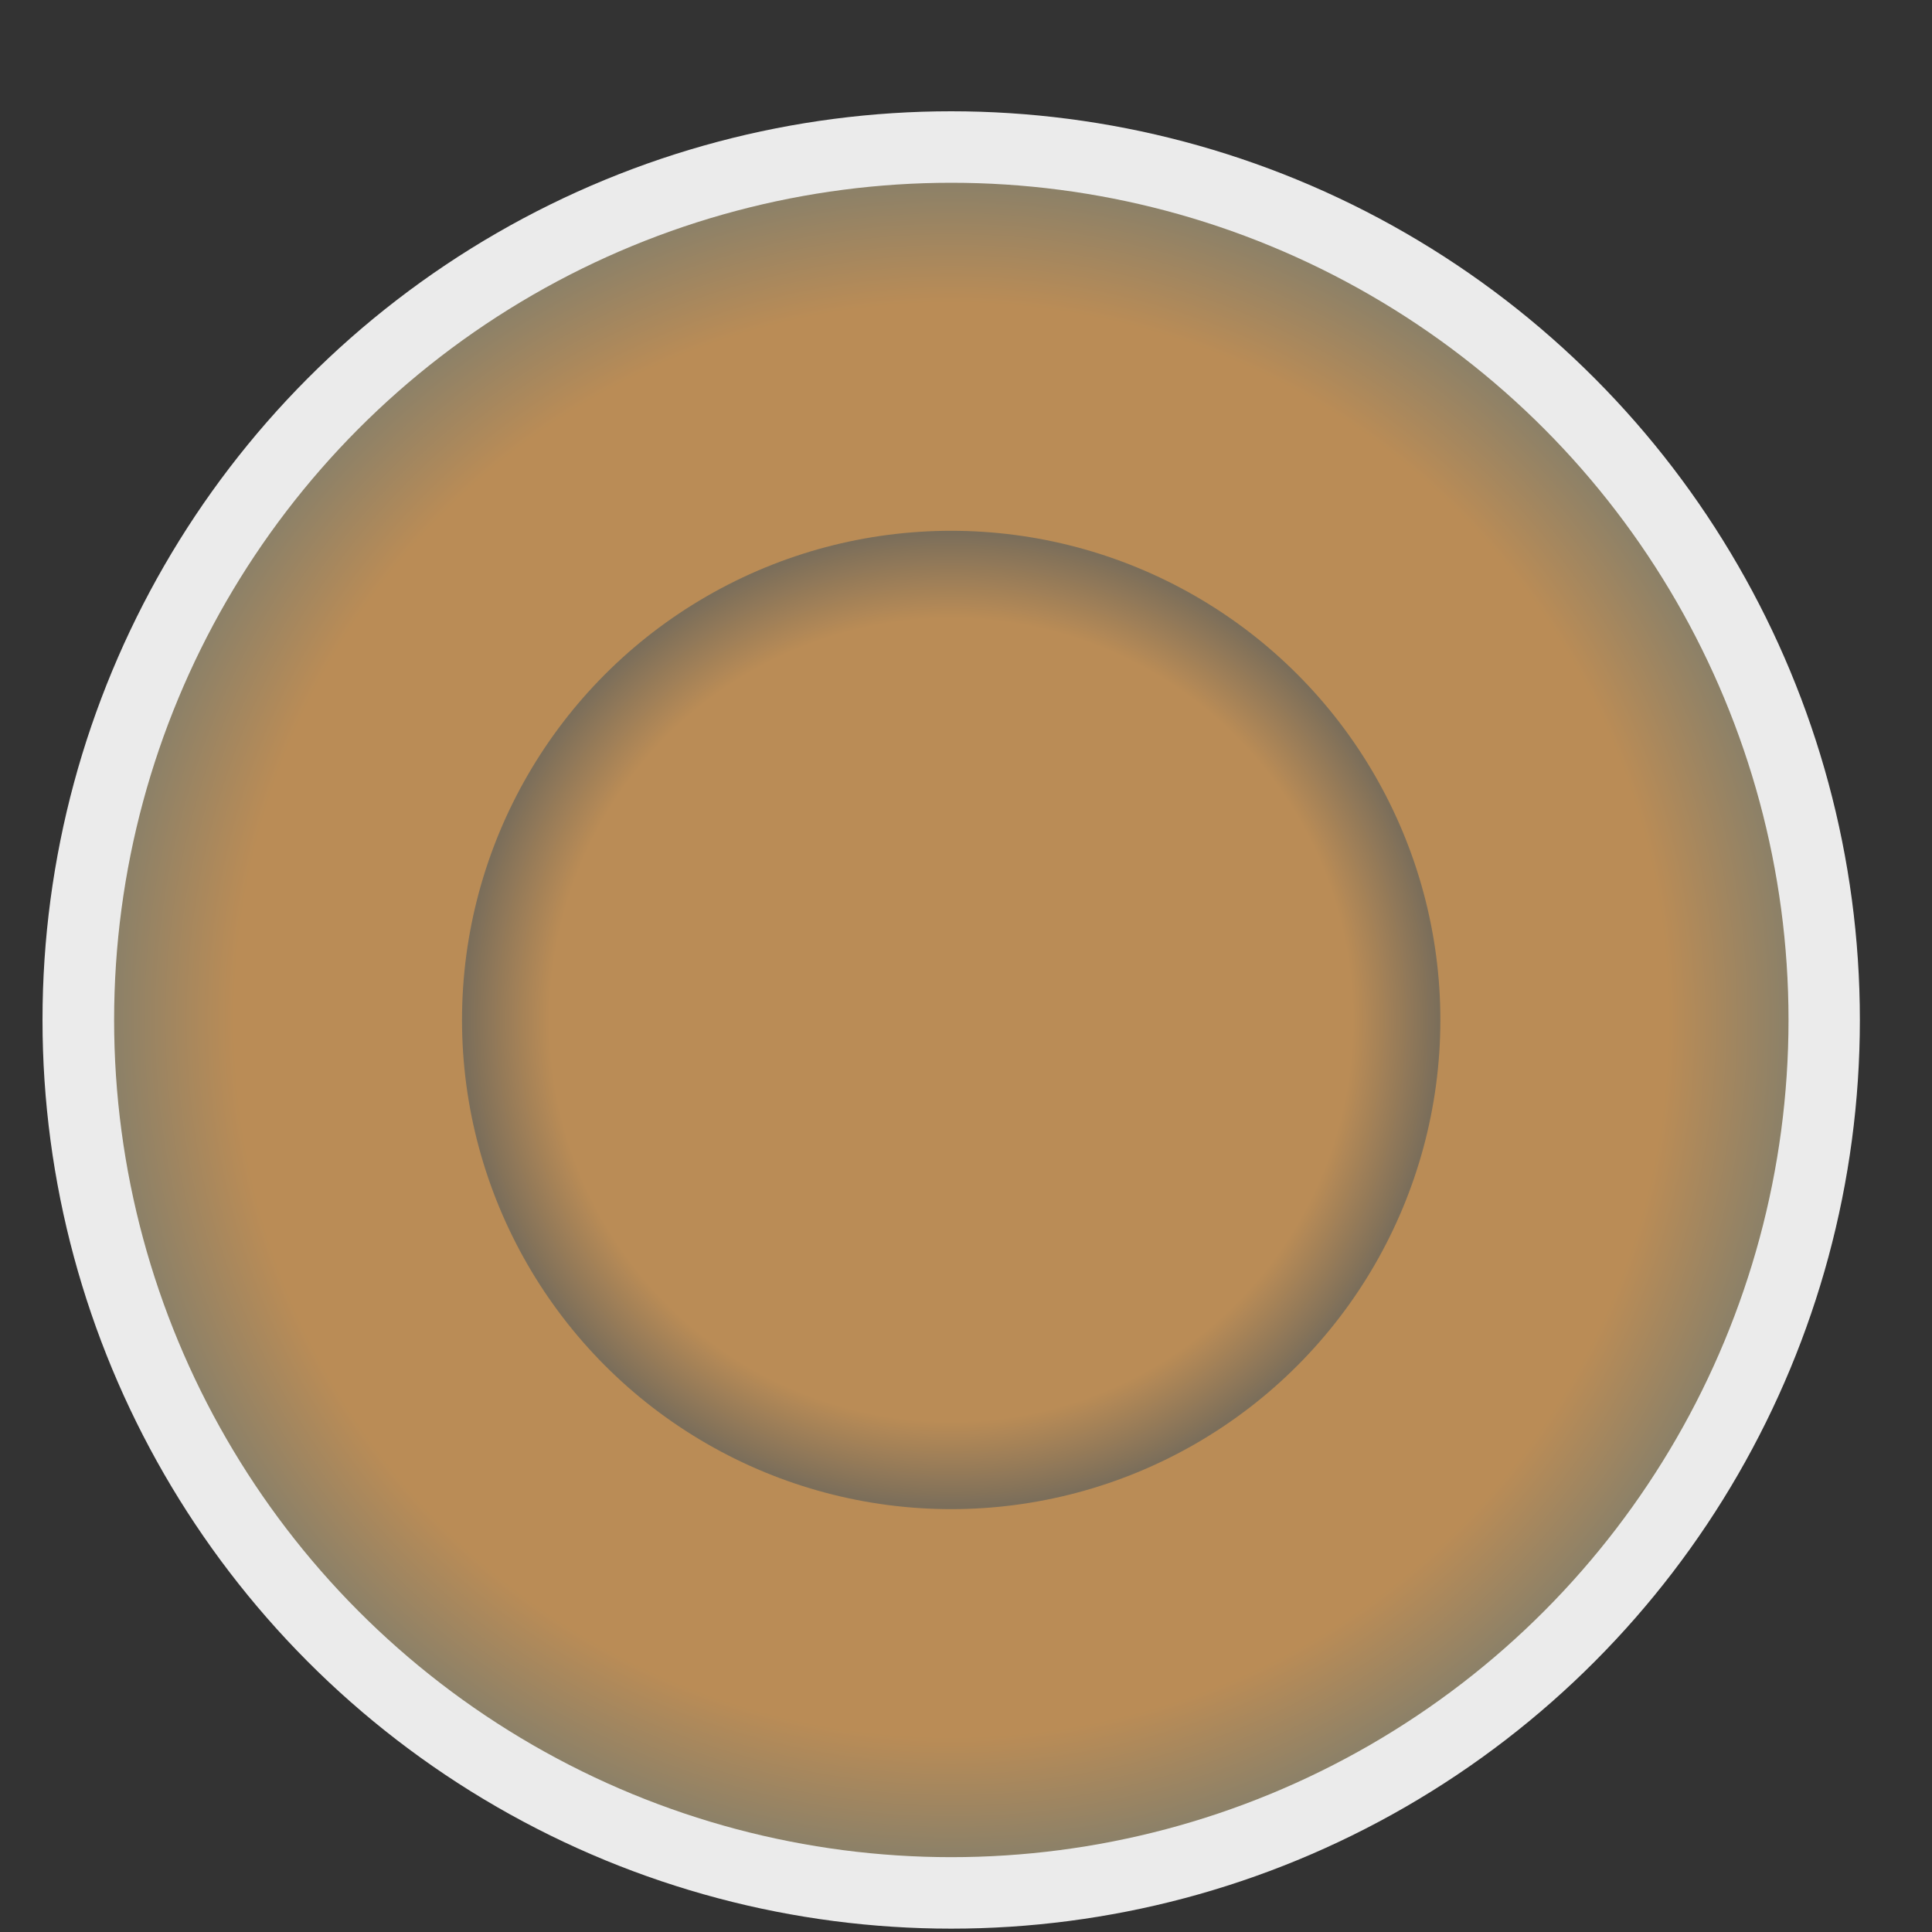 <svg width="15" height="15" viewBox="0 0 15 15" fill="none" xmlns="http://www.w3.org/2000/svg">
<rect x="0" y="0" width="15" height="15" fill="#333333" stroke="none"/>
<circle cx="7.385" cy="7.919" r="6.555" stroke="#ebebeb" fill="none"></circle>
<circle cx="7.386" cy="7.919" r="6.5" fill="url(&quot;#paint0_radial&quot;)"></circle>
<circle cx="7.385" cy="7.919" r="3.798" fill="url(&quot;#paint1_radial&quot;)"></circle>
<defs>
<radialGradient id="paint0_radial" cx="0" cy="0" r="1" gradientUnits="userSpaceOnUse" gradientTransform="translate(7.386 7.919) rotate(90) scale(6.5)">
<stop offset="0.849" stop-color="#BA8C56"></stop>
<stop offset="1" stop-color="#898069"></stop>
</radialGradient>
<radialGradient id="paint1_radial" cx="0" cy="0" r="1" gradientUnits="userSpaceOnUse" gradientTransform="translate(7.385 7.919) rotate(90) scale(3.798)">
<stop offset="0.824" stop-color="#BA8C56"></stop>
<stop offset="1" stop-color="#7B6E5A"></stop>
</radialGradient>
</defs>
</svg>